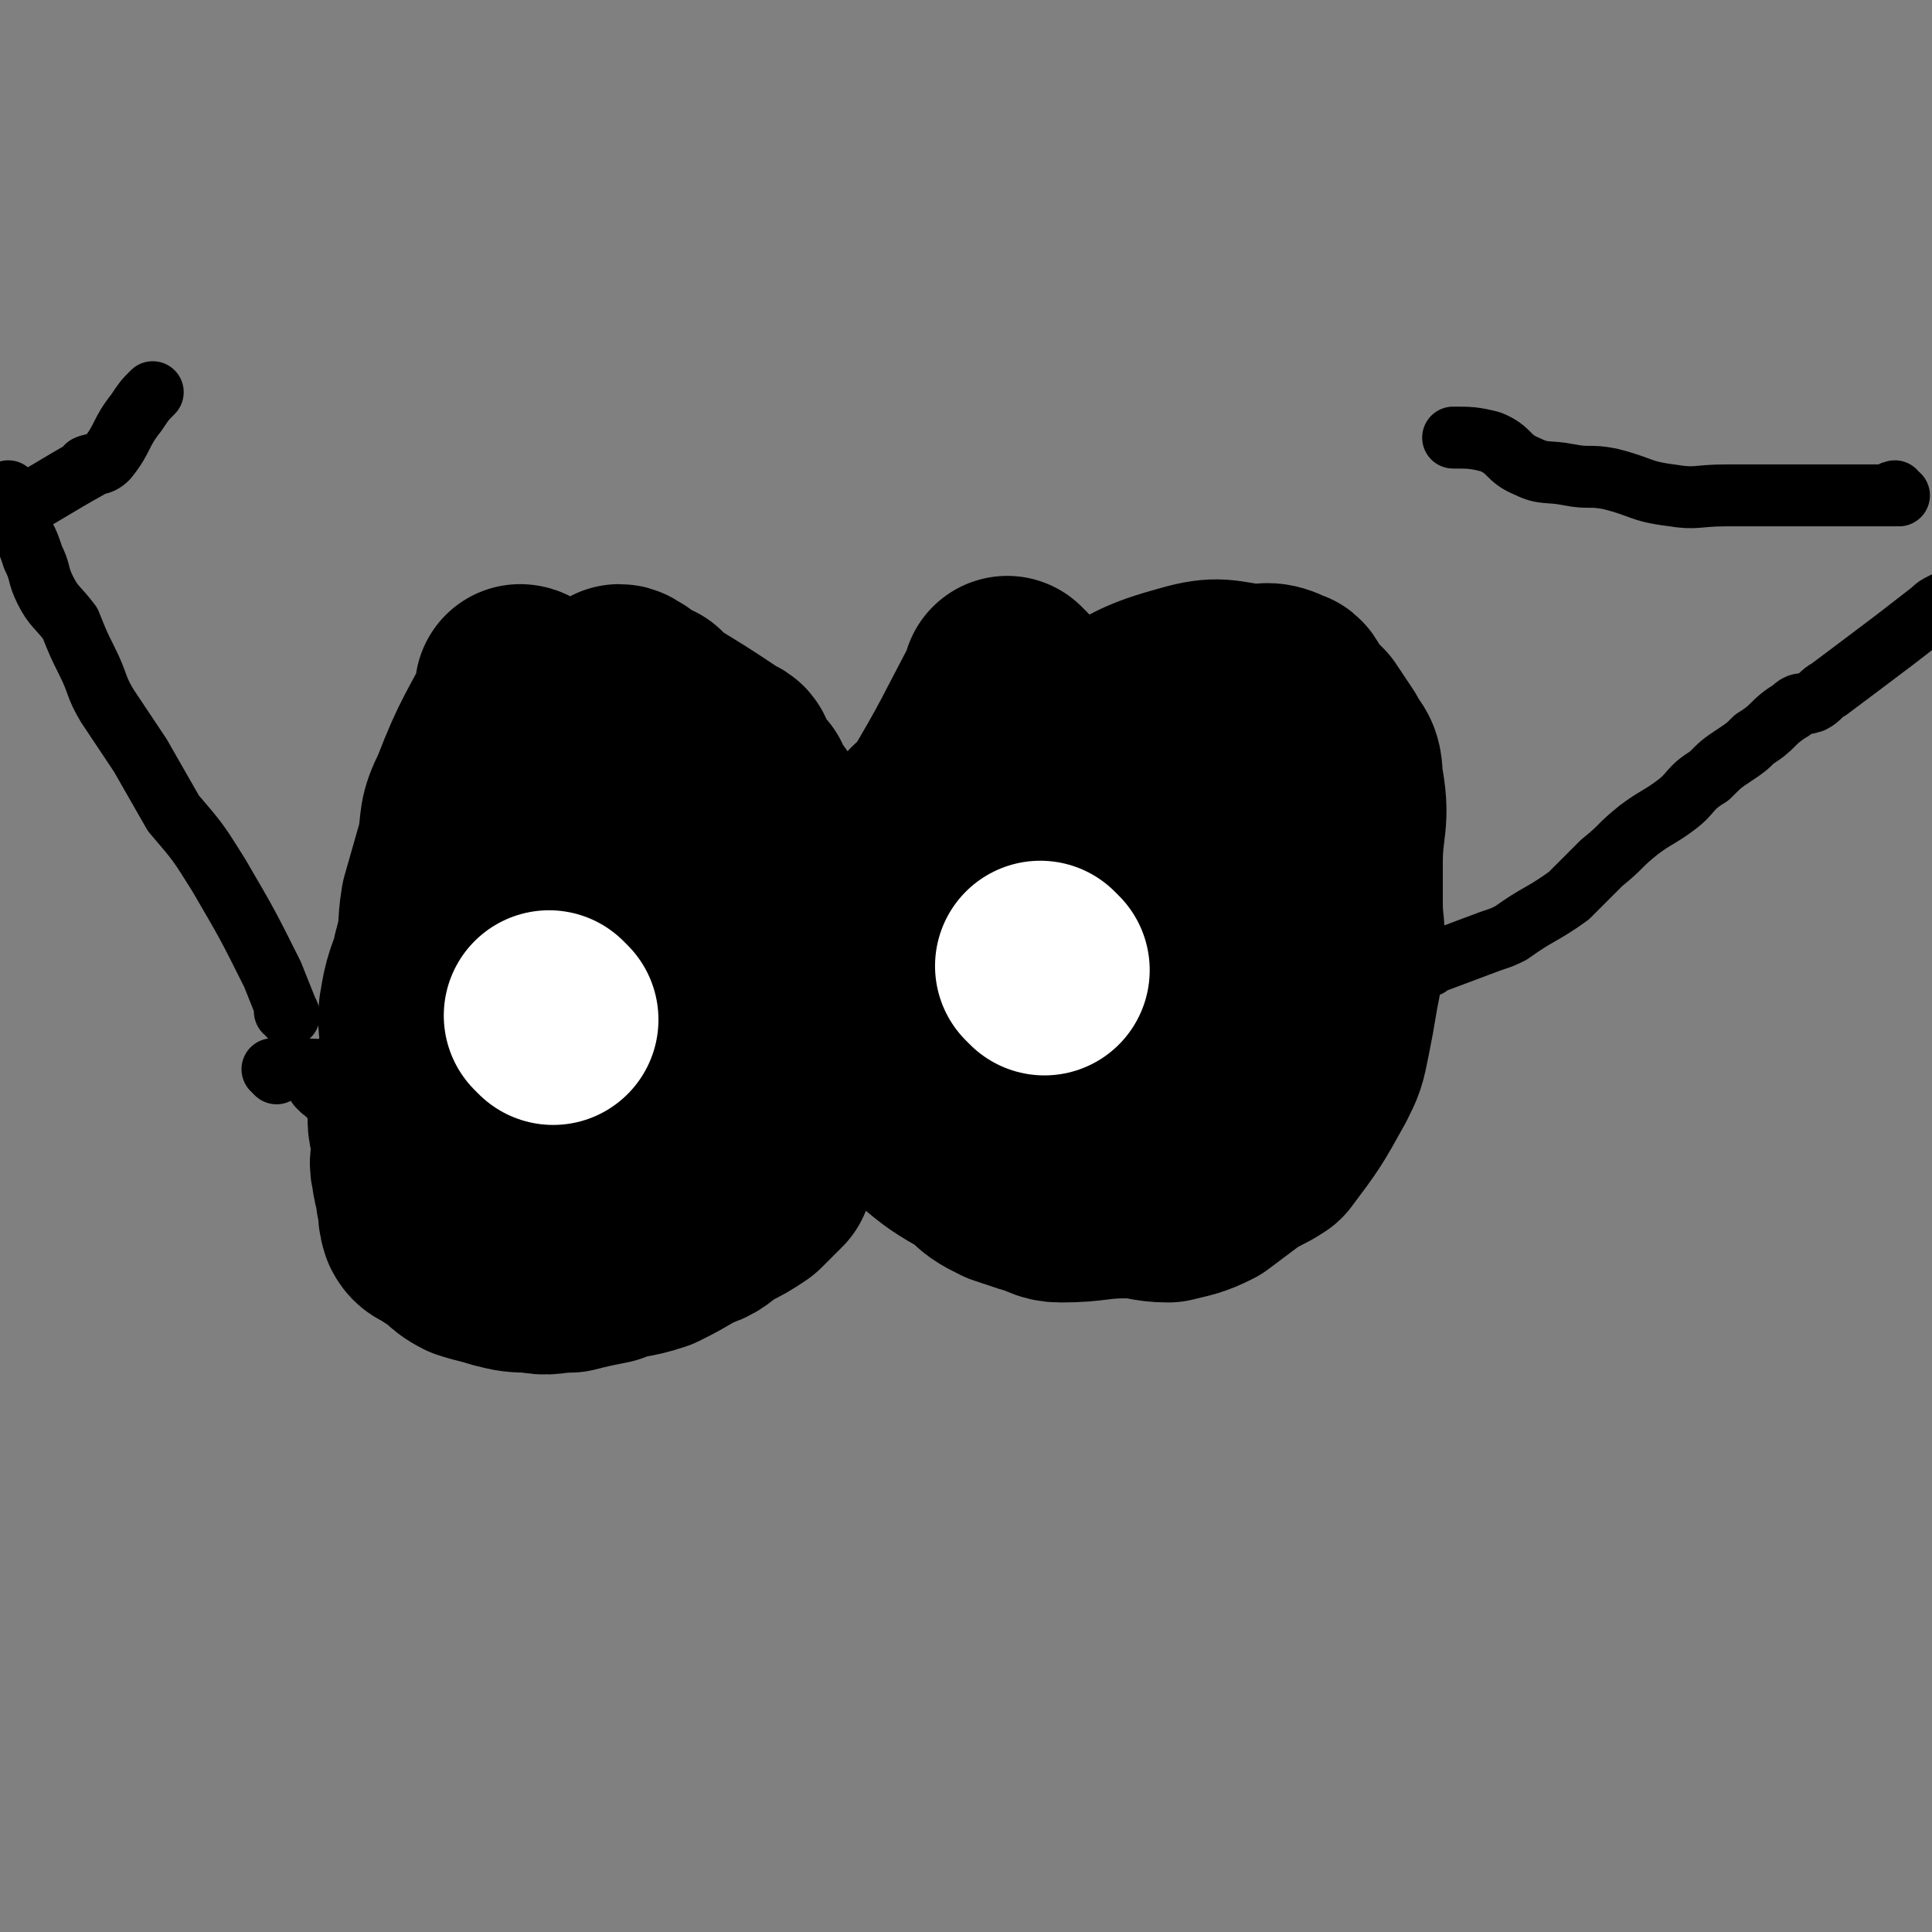 <svg viewBox='0 0 468 468' version='1.1' xmlns='http://www.w3.org/2000/svg' xmlns:xlink='http://www.w3.org/1999/xlink'><rect x="0" y="0" width="468" height="468" fill="#808080" stroke="none"/><g fill='none' stroke='#000000' stroke-width='51' stroke-linecap='round' stroke-linejoin='round'><path d='M127,168c0,0 -1,-1 -1,-1 0,0 0,1 1,1 0,0 0,0 0,0 0,0 -1,-1 -1,-1 0,0 0,1 1,1 0,0 0,0 0,0 0,0 -1,-1 -1,-1 0,0 1,0 1,1 -6,12 -7,12 -12,25 -3,6 -2,6 -3,12 -2,7 -2,7 -4,14 -1,6 0,6 -2,13 -1,5 -2,5 -3,11 -1,5 0,5 0,10 -1,5 -1,5 -2,10 0,4 0,4 -1,8 0,3 1,3 1,7 0,3 -1,3 0,6 0,3 1,2 1,6 1,2 0,3 1,6 1,2 2,1 4,3 4,2 3,3 7,5 3,1 4,1 7,2 4,1 4,1 8,1 4,1 4,0 9,0 4,-1 4,-1 9,-2 5,-2 5,-1 11,-3 4,-2 4,-2 9,-5 4,-1 4,-2 7,-4 4,-2 4,-2 7,-4 2,-2 2,-2 5,-5 1,-3 1,-3 2,-6 2,-3 2,-3 4,-6 1,-3 1,-3 2,-6 1,-3 1,-3 2,-6 1,-3 1,-3 1,-7 0,-3 0,-3 1,-7 0,-8 0,-8 0,-15 -1,-4 -2,-4 -3,-8 -1,-4 -1,-4 -2,-8 -1,-3 -1,-3 -2,-7 -1,-3 -1,-3 -3,-7 -2,-2 -2,-2 -4,-5 -2,-2 -2,-3 -3,-5 -2,-2 -2,-2 -3,-4 -1,-1 -1,-1 -2,-1 0,-1 1,-1 1,-1 0,0 0,0 0,0 0,0 0,-1 -1,-1 -9,-6 -9,-6 -19,-12 0,0 0,0 0,-1 -3,-1 -3,-1 -5,-3 -1,0 -1,-1 -2,-1 -5,3 -5,4 -9,9 -4,3 -5,3 -7,7 -5,6 -5,6 -7,14 -5,12 -5,12 -8,24 -1,5 -1,6 -1,11 -1,5 -1,5 -1,10 0,4 0,4 2,9 1,4 0,5 3,8 3,4 3,4 7,6 4,3 4,3 9,4 6,1 6,1 12,0 10,-1 11,-1 21,-3 4,-1 4,-1 8,-4 3,-1 2,-2 5,-4 2,-1 2,-1 4,-3 2,-2 2,-2 3,-4 1,-1 2,-1 2,-3 1,-2 1,-2 1,-4 -1,-4 -2,-4 -4,-8 -1,-2 -2,-2 -4,-3 -2,-1 -2,-1 -5,-2 -4,-1 -4,-1 -7,-1 -7,0 -7,0 -14,1 -4,0 -4,1 -7,2 -3,1 -3,1 -6,3 -3,2 -3,2 -5,4 -2,1 -2,2 -4,4 -2,1 -2,1 -3,3 -2,3 -2,3 -4,6 0,1 -1,1 -1,3 -1,1 -1,1 -1,2 0,0 0,0 0,1 '/><path d='M160,206c0,0 -1,-1 -1,-1 '/><path d='M245,166c0,0 -1,-1 -1,-1 0,0 0,1 0,1 0,0 0,0 0,0 1,0 0,-1 0,-1 0,0 0,1 0,1 0,0 0,0 0,0 -8,15 -8,16 -17,31 -1,2 -3,1 -3,3 -3,6 -2,6 -3,12 -2,5 -2,5 -4,11 -2,4 -2,4 -3,9 -1,4 -1,4 -1,8 -1,4 -2,4 -1,8 0,3 0,3 1,6 1,3 1,4 3,7 1,3 1,3 4,6 2,3 2,3 4,5 6,5 6,5 13,9 3,3 3,3 7,5 3,1 3,1 6,2 4,1 4,2 7,2 8,0 8,-1 16,-1 5,0 5,1 10,1 4,-1 5,-1 9,-3 4,-3 4,-3 8,-6 3,-2 4,-2 7,-4 6,-8 6,-8 11,-17 2,-4 2,-4 3,-9 1,-5 1,-5 2,-11 1,-5 1,-5 1,-10 1,-5 0,-5 0,-11 0,-5 0,-5 0,-10 0,-10 2,-10 0,-20 0,-5 -1,-4 -3,-8 -2,-3 -2,-3 -4,-6 -2,-2 -2,-2 -4,-4 -1,-2 -1,-3 -2,-3 -4,-2 -4,-1 -8,-1 -7,-1 -8,-2 -15,0 -11,3 -11,4 -21,9 -4,1 -4,1 -7,3 -8,5 -8,6 -15,12 -6,5 -6,5 -12,10 -5,5 -5,5 -8,11 -4,5 -4,5 -6,11 -2,4 -2,5 -3,9 -1,5 -2,5 -1,10 0,4 0,4 2,8 2,5 2,5 5,9 3,3 4,3 8,6 4,2 5,2 10,4 4,1 4,2 9,3 7,0 7,0 14,-1 7,-1 7,-1 14,-3 7,-3 7,-3 13,-7 6,-2 6,-2 11,-5 4,-2 4,-3 8,-6 3,-3 3,-3 6,-6 2,-3 2,-3 4,-6 1,-4 1,-4 2,-9 0,-4 1,-4 0,-9 0,-4 -1,-4 -2,-8 -2,-4 -2,-4 -4,-8 -2,-3 -3,-3 -6,-5 -2,-2 -2,-2 -5,-3 -3,-2 -3,-2 -6,-2 -4,-1 -4,0 -8,1 -3,1 -4,1 -7,3 -4,3 -4,3 -7,7 -4,4 -4,4 -6,8 -3,4 -2,4 -4,9 -2,4 -3,4 -4,8 -1,4 -1,4 -1,8 -1,4 -2,4 -3,7 0,3 1,3 1,6 1,1 0,2 0,3 1,1 2,0 4,1 2,1 2,1 4,1 3,1 3,1 5,1 4,-1 4,-1 7,-3 3,-2 3,-2 6,-5 2,-2 2,-3 4,-5 2,-2 2,-1 3,-2 2,-1 1,-2 3,-2 0,-1 1,-1 2,-1 0,-1 0,-1 -1,-2 0,0 0,1 -1,1 -1,0 -1,0 -2,0 -1,0 -1,0 -2,0 -2,0 -2,0 -4,0 -2,0 -2,0 -4,0 -2,0 -2,0 -3,0 -2,0 -2,0 -5,0 -1,0 -1,-1 -2,0 -3,1 -2,2 -4,4 '/></g>
<g fill='none' stroke='#FFFFFF' stroke-width='51' stroke-linecap='round' stroke-linejoin='round'><path d='M134,247c0,0 -1,-1 -1,-1 '/><path d='M253,235c0,0 -1,-1 -1,-1 '/></g>
<g fill='none' stroke='#000000' stroke-width='15' stroke-linecap='round' stroke-linejoin='round'><path d='M346,234c0,0 -1,-1 -1,-1 0,0 0,0 0,1 0,0 0,0 0,0 1,0 0,-1 0,-1 0,0 0,1 0,1 8,-3 8,-3 16,-6 3,-1 3,-1 5,-2 7,-5 7,-4 14,-9 4,-4 4,-4 8,-8 5,-4 4,-4 9,-8 4,-3 5,-3 9,-6 4,-3 3,-4 8,-7 3,-3 3,-3 6,-5 3,-2 3,-2 5,-4 5,-3 4,-4 9,-7 2,-2 2,-1 5,-2 2,-1 2,-2 4,-3 4,-3 4,-3 8,-6 8,-6 8,-6 17,-13 1,-1 1,-1 3,-2 '/><path d='M70,246c0,0 0,-1 -1,-1 0,0 1,0 1,1 0,0 0,0 0,0 0,0 0,-1 -1,-1 0,0 1,0 1,1 0,0 0,0 0,0 -2,-5 -2,-5 -4,-10 -6,-12 -6,-12 -13,-24 -5,-8 -5,-8 -11,-15 -4,-7 -4,-7 -8,-14 -4,-6 -4,-6 -8,-12 -3,-5 -2,-5 -5,-11 -2,-4 -2,-4 -4,-9 -3,-4 -4,-4 -6,-8 -2,-4 -1,-4 -3,-8 -1,-3 -1,-3 -2,-5 -1,-3 -1,-3 -2,-5 0,-1 0,-1 -1,-3 -1,-2 0,-2 -1,-3 '/><path d='M67,260c0,0 0,-1 -1,-1 0,0 1,0 1,1 0,0 0,0 0,0 0,0 -1,-1 -1,-1 9,0 12,0 20,1 1,0 -2,0 -2,0 0,0 2,0 3,0 '/><path d='M78,264c0,0 -1,-1 -1,-1 0,0 1,0 1,1 0,0 0,0 0,0 0,0 -1,-1 -1,-1 9,8 13,12 20,18 1,1 -2,-1 -3,-2 '/><path d='M3,124c0,0 0,-1 -1,-1 0,0 1,1 1,1 0,0 0,0 0,0 0,0 0,-1 -1,-1 0,0 1,1 1,1 9,-5 10,-6 19,-11 0,0 -1,0 -1,0 2,-1 3,0 5,-2 4,-5 3,-6 7,-11 2,-3 2,-3 4,-5 '/><path d='M460,120c-1,0 -1,-1 -1,-1 -1,0 0,1 0,1 0,0 0,0 0,0 0,0 0,-1 0,-1 -1,0 0,1 0,1 -11,0 -12,0 -24,0 0,0 0,0 0,0 -8,0 -8,0 -17,0 -7,0 -7,1 -13,0 -8,-1 -7,-2 -15,-4 -5,-1 -5,0 -10,-1 -5,-1 -6,0 -10,-2 -5,-2 -4,-4 -9,-6 -4,-1 -5,-1 -9,-1 '/></g>
</svg>